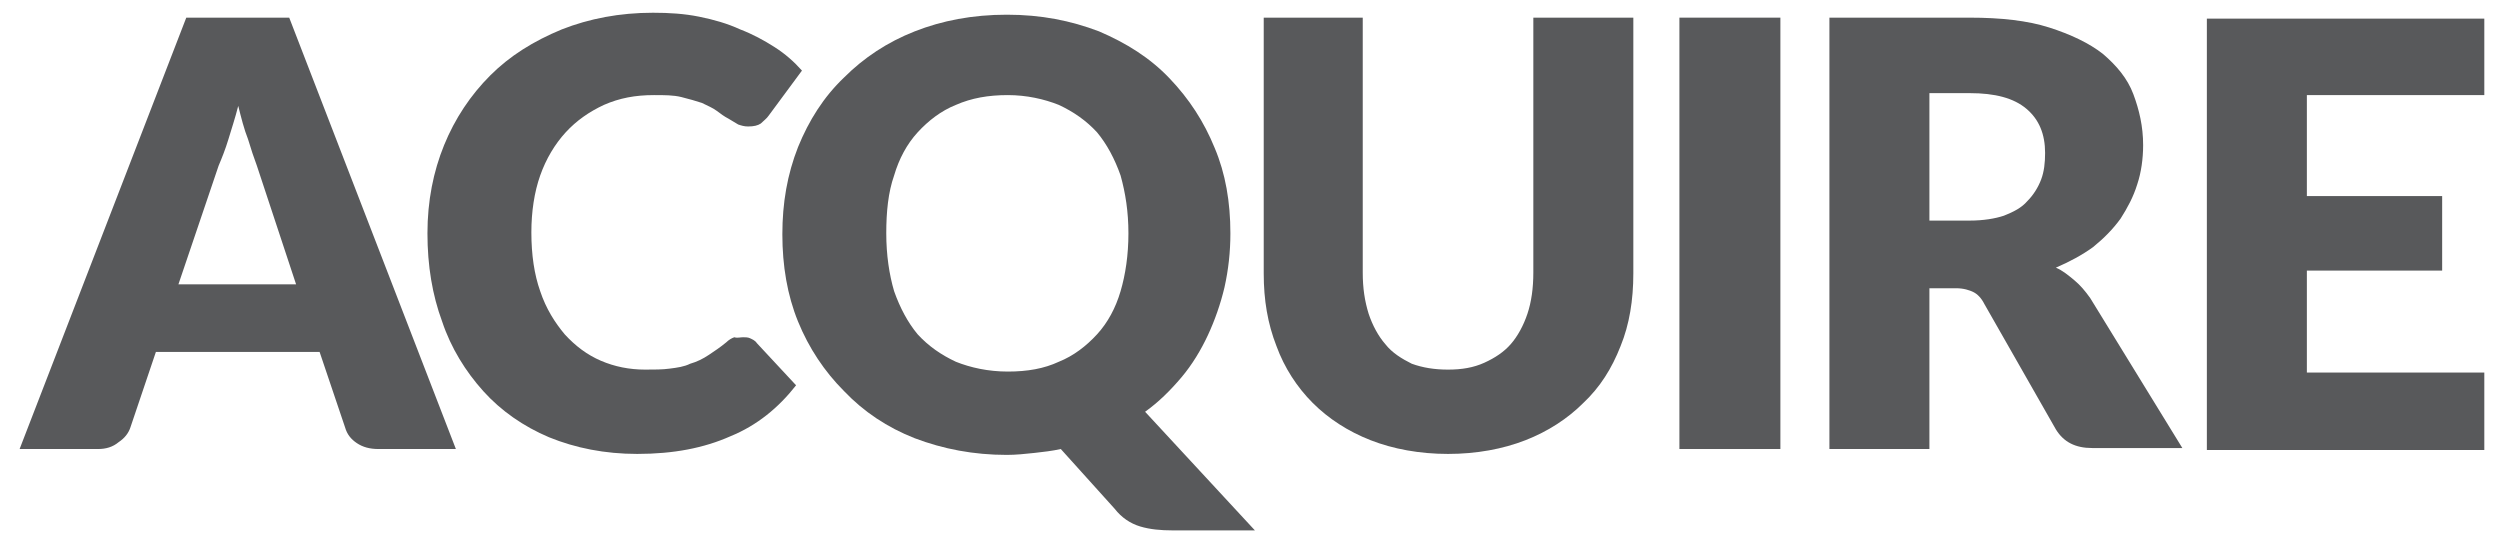 <?xml version="1.0" encoding="utf-8"?>
<!-- Generator: Adobe Illustrator 25.2.1, SVG Export Plug-In . SVG Version: 6.00 Build 0)  -->
<svg version="1.1" id="Layer_1" xmlns="http://www.w3.org/2000/svg" xmlns:xlink="http://www.w3.org/1999/xlink" x="0px" y="0px"
	 viewBox="0 0 255 55" style="enable-background:new 0 0 255 55;" xml:space="preserve">
<style type="text/css">
	.st0{fill:#58595B;}
</style>
<g>
	<path class="st0" d="M46.5,45.8h-7.9c-0.9,0-1.6-0.2-2.2-0.6c-0.6-0.4-1-0.9-1.2-1.6l-2.6-7.7H15.9l-2.6,7.7
		c-0.2,0.6-0.6,1.1-1.2,1.5c-0.6,0.5-1.3,0.7-2.1,0.7H2l17-44h10.5L46.5,45.8z M18.2,29h12l-4-12.1c-0.3-0.8-0.6-1.7-0.9-2.7
		c-0.4-1-0.7-2.2-1-3.4c-0.3,1.2-0.7,2.4-1,3.4c-0.3,1-0.7,2-1,2.7L18.2,29z"/>
	<path class="st0" d="M75.8,34.4c0.2,0,0.5,0,0.7,0.1c0.2,0.1,0.5,0.2,0.7,0.5l4,4.3c-1.8,2.3-4,4.1-6.7,5.2
		c-2.7,1.2-5.8,1.8-9.5,1.8c-3.3,0-6.3-0.6-9-1.7c-2.6-1.1-4.9-2.7-6.7-4.7c-1.8-2-3.3-4.4-4.2-7.1c-1-2.7-1.5-5.7-1.5-9
		c0-3.3,0.6-6.3,1.7-9c1.1-2.7,2.7-5.1,4.7-7.1c2-2,4.4-3.5,7.3-4.7c2.8-1.1,5.9-1.7,9.3-1.7c1.7,0,3.2,0.1,4.7,0.4
		C72.8,2,74.2,2.4,75.5,3c1.3,0.5,2.4,1.1,3.5,1.8c1.1,0.7,2,1.5,2.8,2.4l-3.4,4.6c-0.2,0.3-0.5,0.5-0.8,0.8
		c-0.3,0.2-0.7,0.3-1.3,0.3c-0.4,0-0.7-0.1-1-0.2c-0.3-0.2-0.7-0.4-1-0.6c-0.4-0.2-0.8-0.5-1.2-0.8c-0.4-0.3-0.9-0.5-1.5-0.8
		c-0.6-0.2-1.3-0.4-2.1-0.6c-0.8-0.2-1.7-0.2-2.8-0.2c-1.9,0-3.5,0.3-5.1,1c-1.5,0.7-2.8,1.6-3.9,2.8c-1.1,1.2-2,2.7-2.6,4.4
		c-0.6,1.7-0.9,3.7-0.9,5.8c0,2.3,0.3,4.3,0.9,6c0.6,1.8,1.5,3.2,2.5,4.4c1.1,1.2,2.3,2.1,3.7,2.7c1.4,0.6,2.9,0.9,4.5,0.9
		c0.9,0,1.8,0,2.5-0.1c0.8-0.1,1.5-0.2,2.1-0.5c0.7-0.2,1.3-0.5,1.9-0.9c0.6-0.4,1.2-0.8,1.8-1.3c0.2-0.2,0.5-0.4,0.8-0.5
		C75.2,34.5,75.5,34.4,75.8,34.4z"/>
	<path class="st0" d="M125.5,23.8c0,1.9-0.2,3.7-0.6,5.5c-0.4,1.7-1,3.4-1.7,4.9c-0.7,1.5-1.6,3-2.7,4.3c-1.1,1.3-2.3,2.5-3.7,3.5
		L128,54.1h-8.4c-1.2,0-2.3-0.1-3.3-0.4c-1-0.3-1.9-0.9-2.6-1.8l-5.5-6.1c-0.9,0.2-1.8,0.3-2.7,0.4c-0.9,0.1-1.9,0.2-2.8,0.2
		c-3.4,0-6.5-0.6-9.4-1.7c-2.8-1.1-5.2-2.7-7.2-4.8c-2-2-3.6-4.4-4.7-7.1c-1.1-2.7-1.6-5.7-1.6-8.9c0-3.2,0.5-6.1,1.6-8.9
		c1.1-2.7,2.6-5.1,4.7-7.1c2-2,4.4-3.6,7.2-4.7c2.8-1.1,5.9-1.7,9.4-1.7s6.5,0.6,9.4,1.7c2.8,1.2,5.2,2.7,7.2,4.8s3.5,4.4,4.6,7.1
		C125,17.7,125.5,20.6,125.5,23.8z M115.1,23.8c0-2.2-0.3-4.1-0.8-5.9c-0.6-1.7-1.4-3.2-2.4-4.4c-1.1-1.2-2.4-2.1-3.9-2.8
		c-1.5-0.6-3.3-1-5.2-1c-2,0-3.7,0.3-5.3,1c-1.5,0.6-2.8,1.6-3.9,2.8c-1.1,1.2-1.9,2.7-2.4,4.4c-0.6,1.7-0.8,3.7-0.8,5.9
		c0,2.2,0.3,4.2,0.8,5.9c0.6,1.7,1.4,3.2,2.4,4.4c1.1,1.2,2.4,2.1,3.9,2.8c1.5,0.6,3.3,1,5.3,1c2,0,3.7-0.3,5.2-1
		c1.5-0.6,2.8-1.6,3.9-2.8c1.1-1.2,1.9-2.7,2.4-4.4C114.8,28,115.1,26,115.1,23.8z"/>
	<path class="st0" d="M147.7,37.7c1.4,0,2.6-0.2,3.7-0.7c1.1-0.5,2-1.1,2.7-1.9c0.7-0.8,1.3-1.9,1.7-3.1c0.4-1.2,0.6-2.6,0.6-4.2
		V1.8h10.2v26.1c0,2.7-0.4,5.2-1.3,7.4c-0.9,2.3-2.1,4.2-3.8,5.8c-1.6,1.6-3.6,2.9-5.9,3.8c-2.3,0.9-5,1.4-7.9,1.4
		c-2.9,0-5.6-0.5-7.9-1.4c-2.3-0.9-4.3-2.2-5.9-3.8c-1.6-1.6-2.9-3.6-3.7-5.8c-0.9-2.3-1.3-4.7-1.3-7.4V1.8H139v26
		c0,1.6,0.2,2.9,0.6,4.2c0.4,1.2,1,2.3,1.7,3.1c0.7,0.9,1.7,1.5,2.7,2C145.1,37.5,146.3,37.7,147.7,37.7z"/>
	<path class="st0" d="M181.6,45.8h-10.3v-44h10.3V45.8z"/>
	<path class="st0" d="M196.8,29.5v16.3h-10.2v-44h14.3c3.2,0,5.9,0.3,8.1,1c2.2,0.7,4.1,1.6,5.5,2.7c1.4,1.2,2.5,2.5,3.1,4.1
		c0.6,1.6,1,3.3,1,5.2c0,1.4-0.2,2.8-0.6,4c-0.4,1.3-1,2.4-1.7,3.5c-0.8,1.1-1.7,2-2.8,2.9c-1.1,0.8-2.4,1.5-3.8,2.1
		c0.7,0.3,1.3,0.8,1.9,1.3c0.6,0.5,1.1,1.1,1.6,1.8l9.4,15.3h-9.2c-1.7,0-2.9-0.6-3.7-1.9l-7.3-12.8c-0.3-0.6-0.7-1-1.1-1.2
		c-0.4-0.2-1-0.4-1.8-0.4H196.8z M196.8,22.5h4.1c1.4,0,2.6-0.2,3.5-0.5c1-0.4,1.8-0.8,2.4-1.5c0.6-0.6,1.1-1.4,1.4-2.2
		c0.3-0.8,0.4-1.7,0.4-2.7c0-1.9-0.6-3.4-1.9-4.5c-1.3-1.1-3.2-1.6-5.8-1.6h-4.1V22.5z"/>
	<path class="st0" d="M253.4,1.8v7.9h-18.1v10.3h13.8v7.6h-13.8V38h18.1v7.9h-28.3v-44H253.4z"/>
</g>
</svg>
